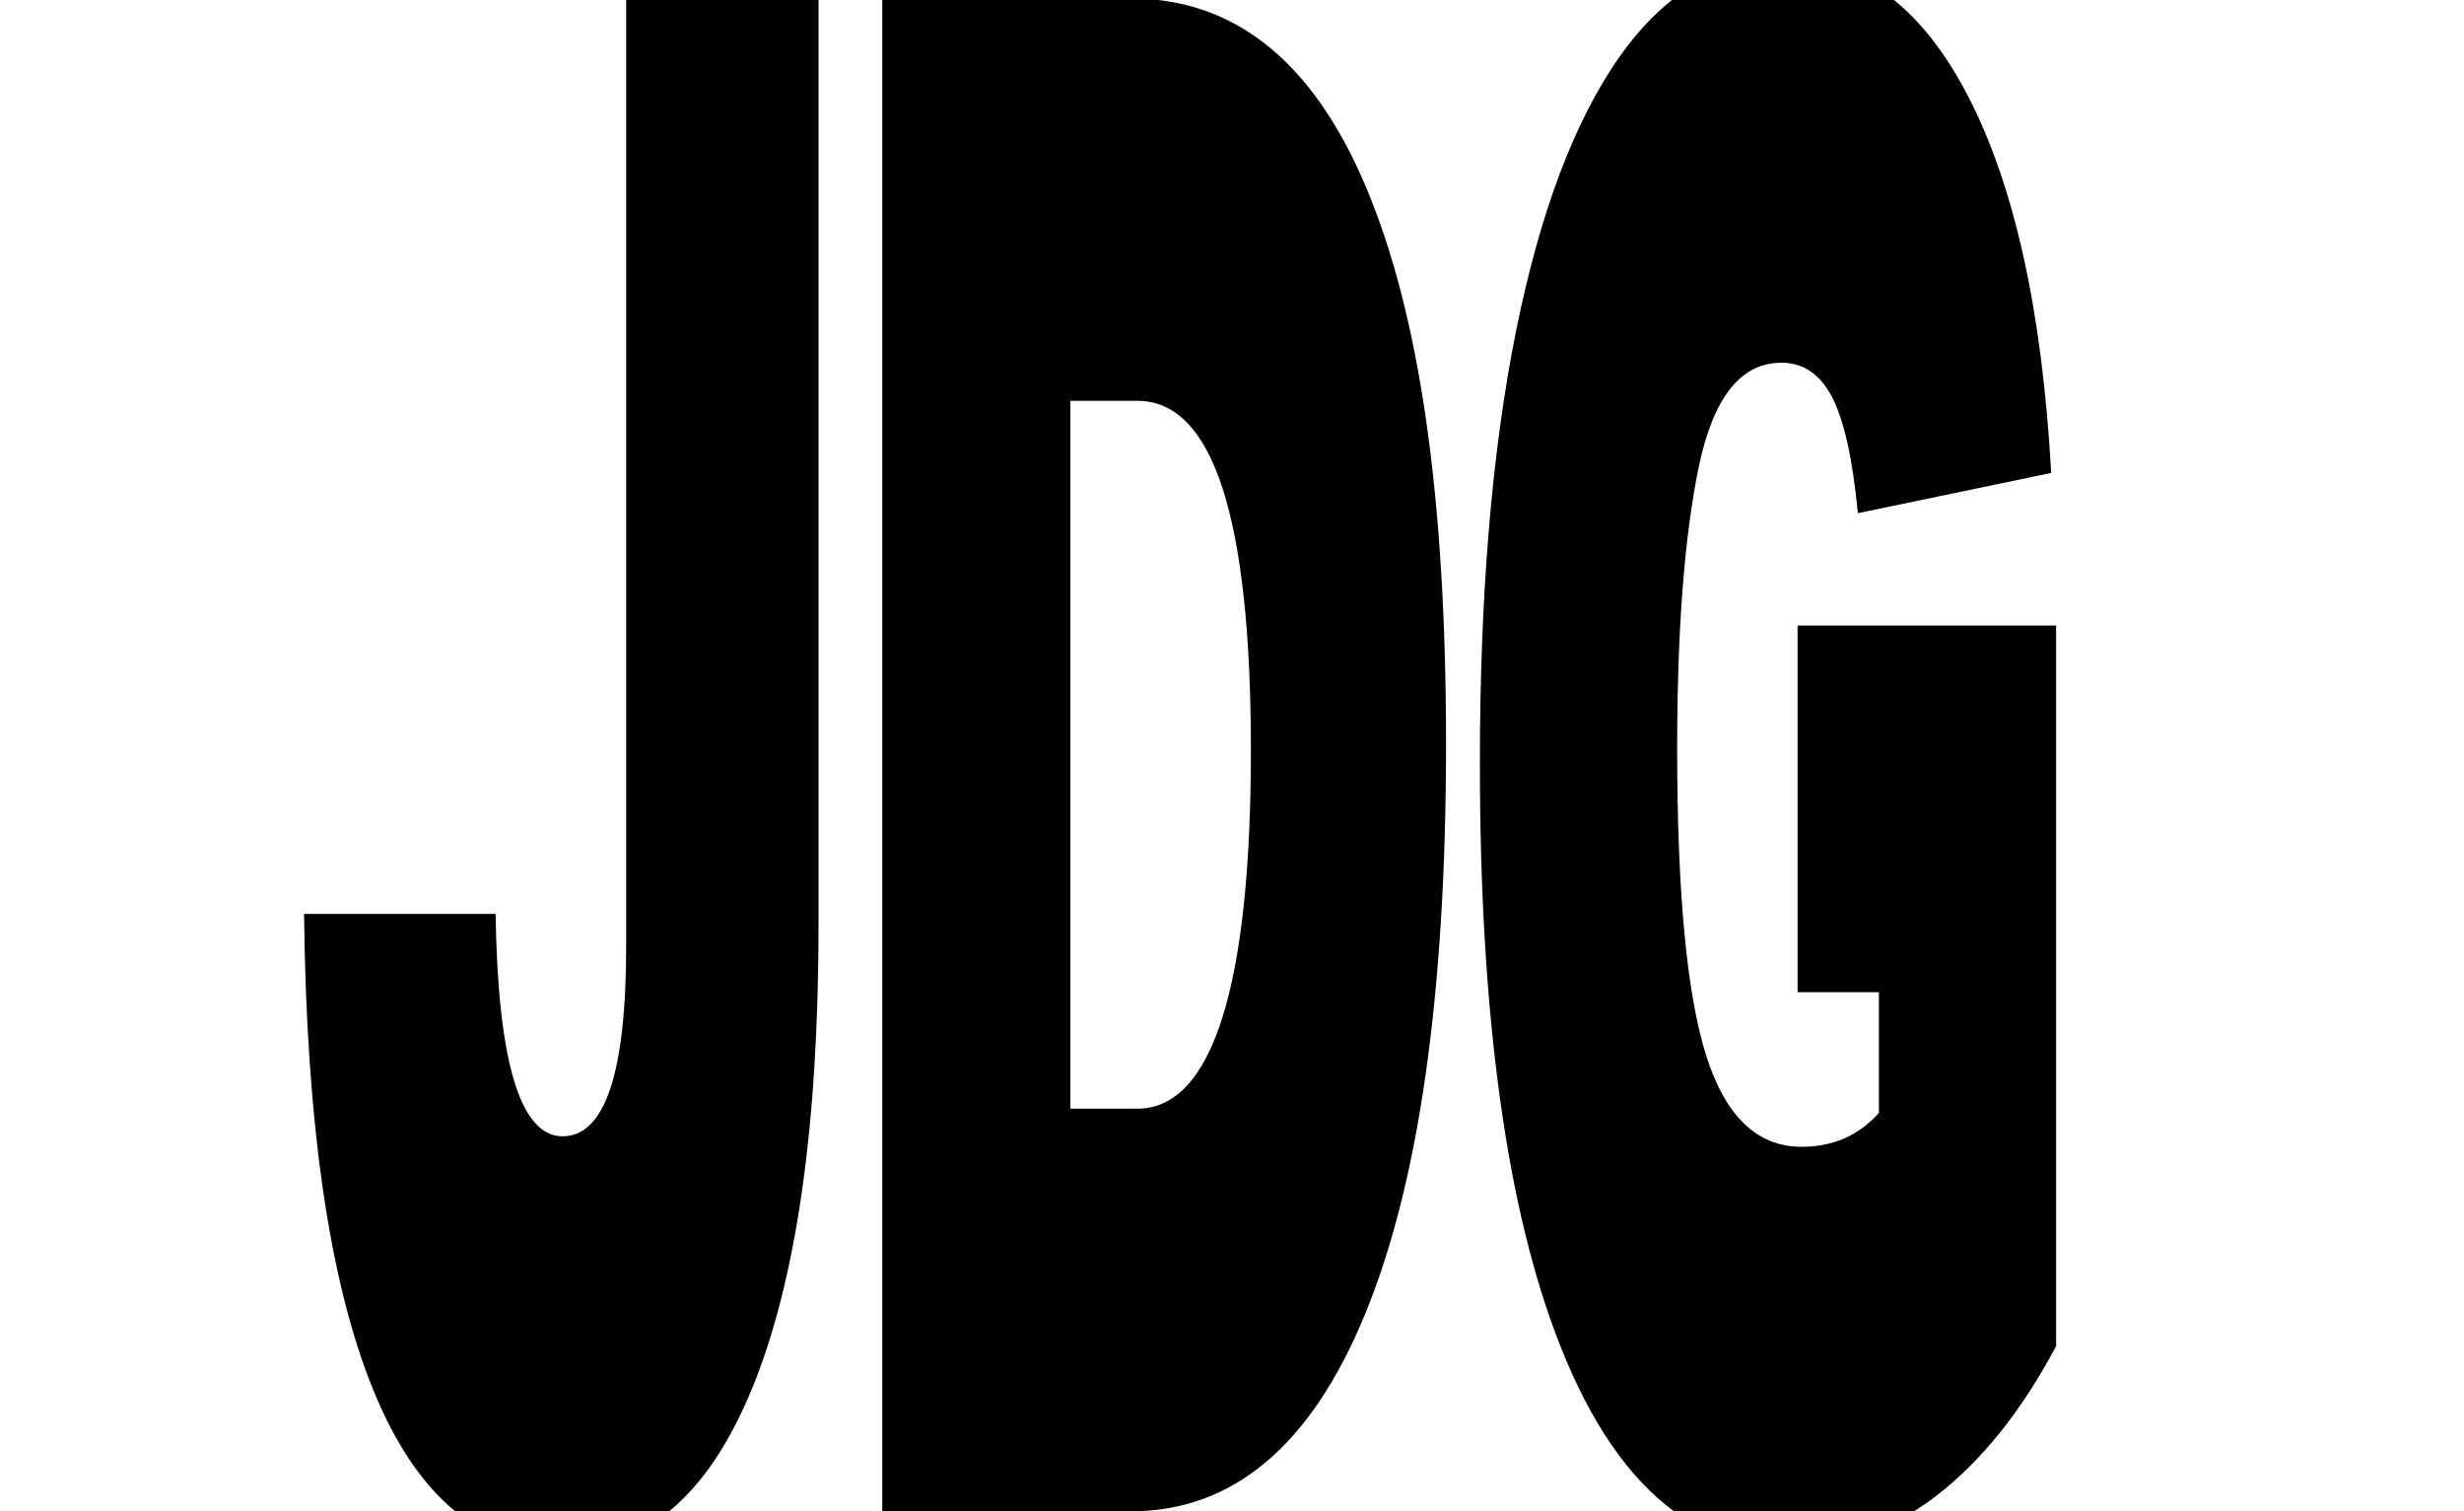<svg viewBox="0 0 150 92" fill="none" xmlns="http://www.w3.org/2000/svg"><g clip-path="url(#clip0_1241_16809_jdg)"><path d="M38.12 57.56C38.12 65.3 36.83 69.17 34.25 69.17C31.67 69.17 30.31 64.66 30.17 55.63H18.51C18.65 68.36 20.04 77.99 22.69 84.53C24.05 87.89 25.73 90.38 27.73 92.01H40.72C42.73 90.37 44.42 87.86 45.81 84.46C48.49 77.88 49.83 68.49 49.83 56.27V0H38.12V57.56ZM109.43 38.08V60.4H114.38V67.75C113.14 69.13 111.58 69.81 109.68 69.81C106.96 69.81 105.02 67.94 103.85 64.2C102.68 60.46 102.1 54.25 102.1 45.56C102.1 38.34 102.54 32.62 103.42 28.4C104.3 24.19 105.97 22.08 108.45 22.08C109.79 22.08 110.82 22.79 111.55 24.21C112.27 25.63 112.79 27.97 113.1 31.24L124.87 28.79C124.32 18.9 122.62 11.23 119.76 5.76C118.46 3.27 116.97 1.35 115.3 0H101.78C100.65 0.9 99.59 2.04 98.6 3.44C95.85 7.35 93.74 12.94 92.28 20.21C90.82 27.48 90.09 36.23 90.09 46.46C90.09 61.86 91.72 73.68 94.99 81.94C96.84 86.62 99.15 89.97 101.91 92H116.52C116.96 91.72 117.39 91.43 117.82 91.1C120.62 88.95 123.07 85.9 125.17 81.94V38.08H109.43ZM70.5 0H53.71V92H68.83C75.06 92 79.81 88 83.1 80C86.39 72 88.03 60.44 88.03 45.3C88.03 30.16 86.41 19.14 83.18 11.44C80.24 4.44 76.01 0.63 70.51 0L70.5 0ZM69.24 67.49H65.16V24.4H69.24C73.85 24.4 76.15 31.5 76.15 45.69C76.15 59.88 73.85 67.49 69.24 67.49Z" fill="currentColor"></path></g><defs><clipPath id="clip0_1241_16809_jdg"><rect width="150" height="92" fill="white"></rect></clipPath></defs></svg>